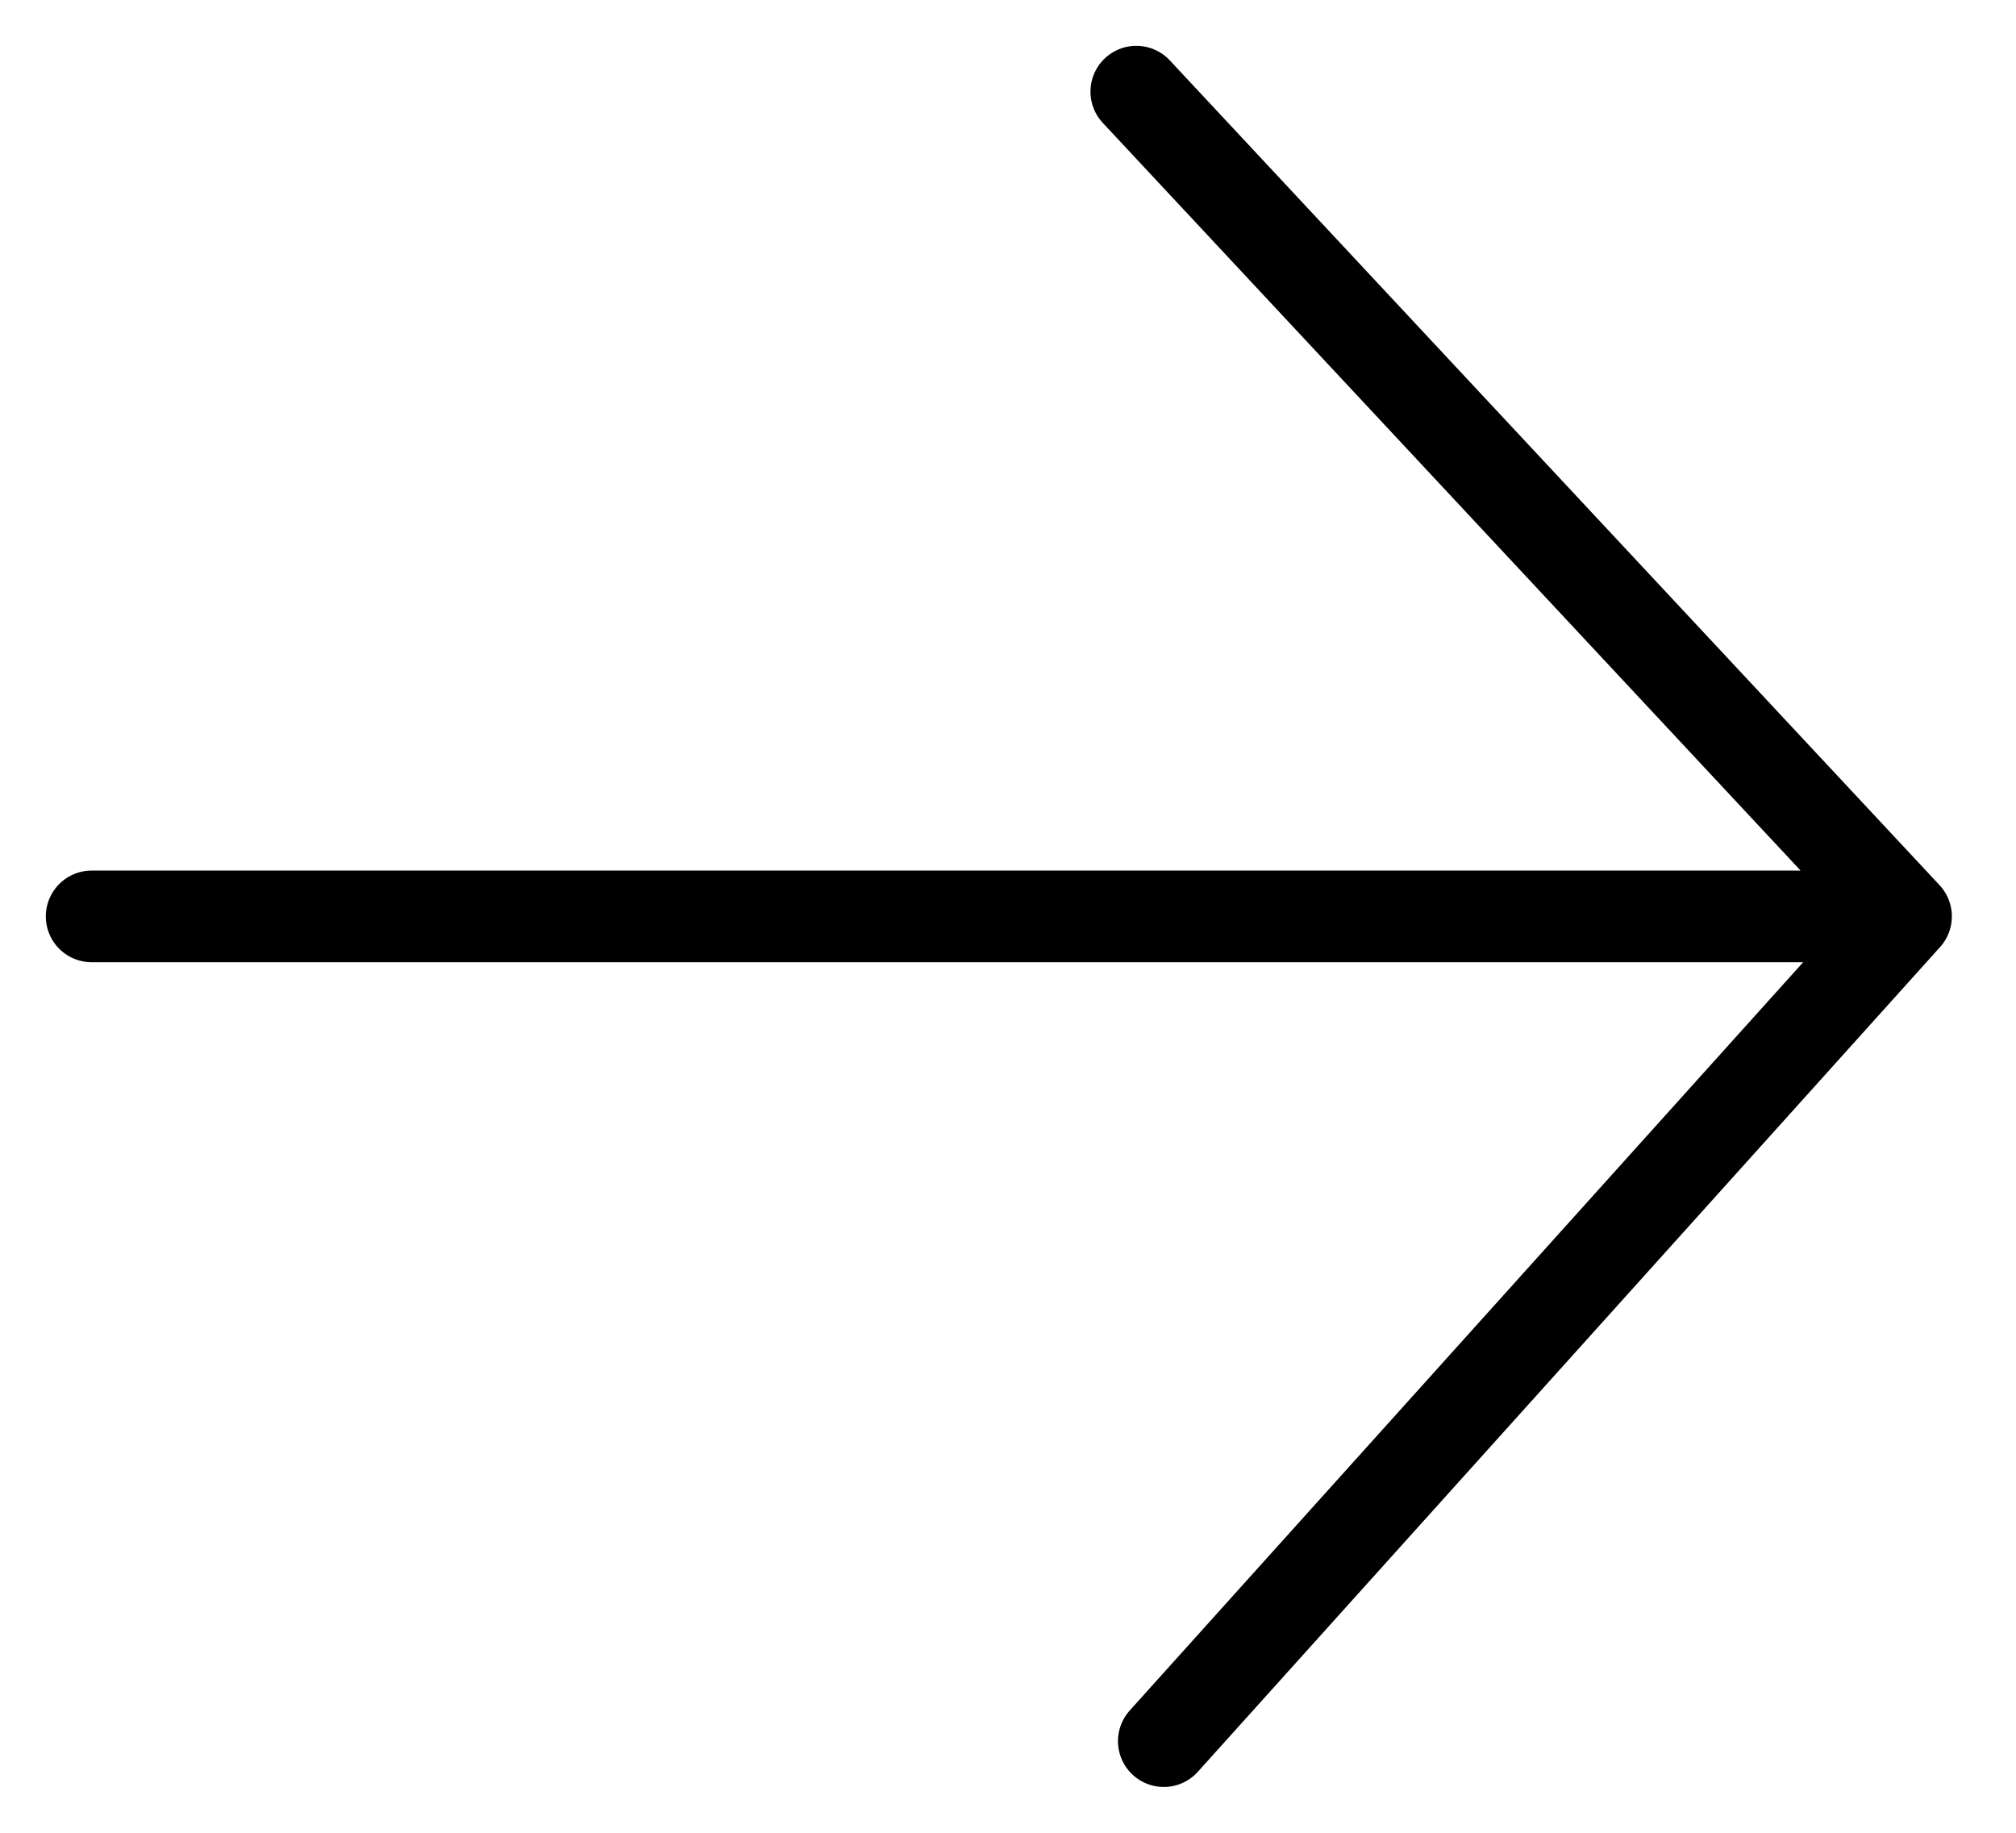 <?xml version="1.0" encoding="utf-8"?>
<svg xmlns="http://www.w3.org/2000/svg" fill="none" height="100%" overflow="visible" preserveAspectRatio="none" style="display: block;" viewBox="0 0 22 20" width="100%">
<g id="icon">
<path d="M12.4 1L20.8 10M20.8 10L12.7 19M20.8 10H1" id="Vector 6363" stroke="black" stroke-linecap="round"/>
</g>
</svg>